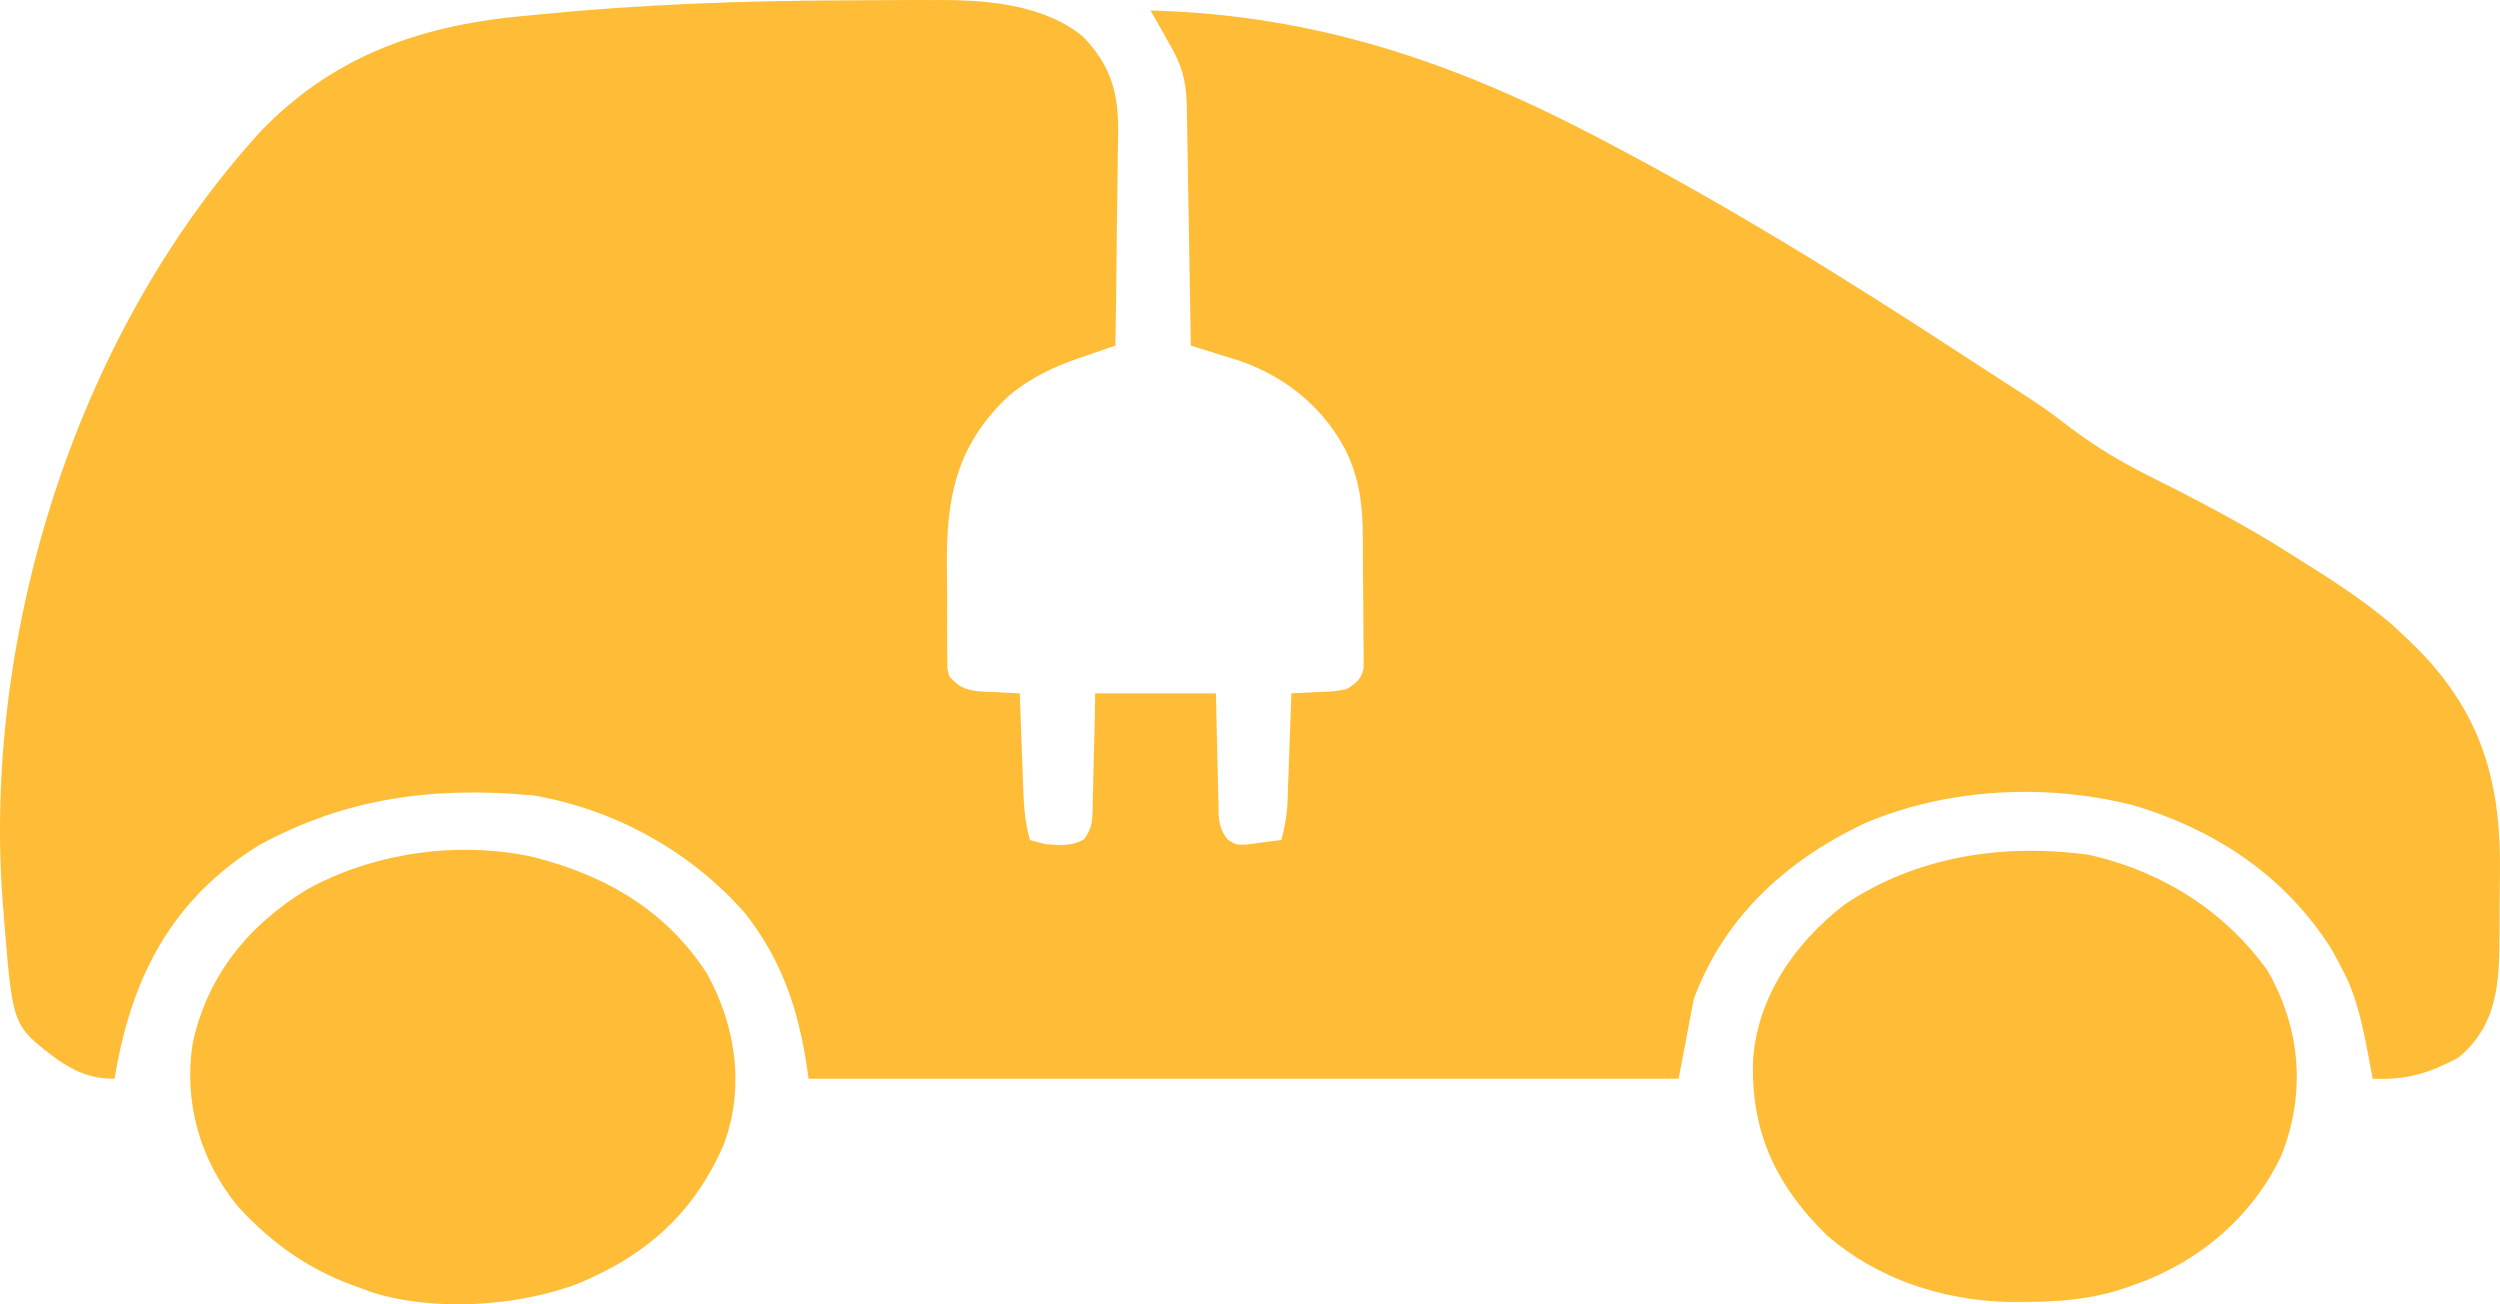 <svg width="46" height="24" viewBox="0 0 46 24" fill="none" xmlns="http://www.w3.org/2000/svg">
<path d="M17.174 0.001C17.016 0 17.016 0 16.856 3.46496e-07C16.519 -3.32922e-05 16.181 0.002 15.844 0.005C15.671 0.006 15.671 0.006 15.494 0.007C13.61 0.015 11.751 0.082 9.881 0.27C9.784 0.279 9.686 0.288 9.586 0.298C7.608 0.485 6.08 1.094 4.808 2.404C1.274 6.274 -0.341 11.933 0.06 16.722C0.067 16.817 0.075 16.912 0.082 17.01C0.236 18.876 0.236 18.876 1.037 19.482C1.378 19.715 1.659 19.849 2.107 19.849C2.129 19.726 2.129 19.726 2.152 19.6C2.455 17.993 3.142 16.552 4.768 15.551C6.349 14.687 7.977 14.46 9.83 14.638C11.414 14.916 12.777 15.735 13.719 16.815C14.457 17.766 14.729 18.73 14.878 19.849C20.161 19.849 25.444 19.849 30.887 19.849C30.979 19.365 31.07 18.882 31.165 18.384C31.692 16.962 32.763 15.878 34.317 15.146C35.826 14.504 37.628 14.408 39.242 14.814C40.865 15.294 42.109 16.203 42.905 17.474C42.973 17.596 43.039 17.72 43.102 17.845C43.128 17.896 43.155 17.947 43.182 18C43.448 18.591 43.537 19.229 43.657 19.849C44.3 19.872 44.694 19.747 45.23 19.463C45.856 18.955 45.964 18.283 45.986 17.588C45.987 17.469 45.989 17.349 45.99 17.23C45.99 17.166 45.991 17.101 45.991 17.034C45.992 16.898 45.993 16.762 45.993 16.625C45.994 16.421 45.997 16.217 46 16.013C46.013 14.308 45.633 12.973 44.212 11.678C44.156 11.625 44.099 11.573 44.041 11.518C43.48 11.026 42.826 10.621 42.177 10.213C42.08 10.152 41.983 10.091 41.883 10.029C41.106 9.553 40.293 9.131 39.465 8.719C38.904 8.435 38.42 8.126 37.94 7.752C37.682 7.551 37.413 7.373 37.133 7.193C37.08 7.158 37.026 7.123 36.971 7.088C36.855 7.013 36.739 6.938 36.622 6.863C36.431 6.74 36.241 6.616 36.051 6.492C33.933 5.11 31.779 3.774 29.499 2.583C29.442 2.553 29.386 2.523 29.328 2.493C26.77 1.159 24.221 0.271 21.17 0.193C21.229 0.296 21.229 0.296 21.289 0.401C21.365 0.537 21.365 0.537 21.442 0.675C21.493 0.764 21.543 0.854 21.595 0.946C21.784 1.307 21.831 1.589 21.837 1.984C21.839 2.081 21.841 2.179 21.843 2.279C21.844 2.384 21.846 2.49 21.848 2.596C21.849 2.704 21.851 2.813 21.853 2.921C21.858 3.206 21.863 3.491 21.867 3.776C21.872 4.067 21.877 4.357 21.882 4.648C21.892 5.219 21.902 5.789 21.911 6.359C21.993 6.385 22.075 6.41 22.16 6.436C22.268 6.47 22.376 6.504 22.487 6.539C22.594 6.572 22.701 6.605 22.811 6.639C23.722 6.957 24.383 7.552 24.768 8.301C25.024 8.841 25.073 9.314 25.076 9.889C25.076 9.961 25.077 10.034 25.077 10.108C25.078 10.261 25.079 10.414 25.079 10.567C25.08 10.801 25.083 11.035 25.086 11.269C25.087 11.418 25.087 11.566 25.087 11.715C25.089 11.82 25.089 11.82 25.091 11.927C25.09 12.025 25.09 12.025 25.09 12.124C25.09 12.182 25.091 12.239 25.091 12.298C25.047 12.493 24.966 12.56 24.779 12.68C24.527 12.725 24.527 12.725 24.253 12.733C24.115 12.741 24.115 12.741 23.974 12.748C23.904 12.751 23.834 12.754 23.762 12.757C23.759 12.825 23.757 12.893 23.755 12.963C23.746 13.217 23.736 13.47 23.727 13.724C23.723 13.834 23.719 13.943 23.715 14.053C23.71 14.21 23.704 14.368 23.698 14.526C23.695 14.621 23.691 14.716 23.688 14.813C23.672 15.036 23.637 15.239 23.576 15.455C23.444 15.474 23.311 15.492 23.177 15.508C23.103 15.518 23.029 15.528 22.953 15.538C22.743 15.547 22.743 15.547 22.595 15.452C22.401 15.225 22.422 14.991 22.419 14.722C22.417 14.666 22.415 14.61 22.414 14.552C22.409 14.373 22.405 14.194 22.402 14.014C22.399 13.893 22.396 13.771 22.393 13.65C22.385 13.352 22.379 13.055 22.373 12.757C21.64 12.757 20.908 12.757 20.152 12.757C20.149 12.938 20.146 13.119 20.142 13.305C20.138 13.481 20.133 13.656 20.128 13.831C20.125 13.953 20.122 14.075 20.12 14.197C20.117 14.372 20.113 14.547 20.107 14.722C20.106 14.803 20.106 14.803 20.105 14.887C20.098 15.11 20.09 15.265 19.936 15.451C19.699 15.576 19.5 15.551 19.227 15.532C19.136 15.507 19.044 15.481 18.95 15.455C18.862 15.143 18.839 14.845 18.828 14.526C18.825 14.45 18.825 14.45 18.822 14.372C18.816 14.211 18.81 14.05 18.805 13.889C18.801 13.78 18.797 13.67 18.793 13.56C18.783 13.293 18.773 13.025 18.764 12.757C18.659 12.753 18.659 12.753 18.552 12.748C18.459 12.743 18.368 12.738 18.273 12.733C18.136 12.726 18.136 12.726 17.996 12.72C17.713 12.675 17.644 12.634 17.469 12.449C17.427 12.3 17.427 12.3 17.431 12.134C17.43 12.071 17.429 12.008 17.428 11.943C17.428 11.875 17.428 11.807 17.429 11.736C17.428 11.666 17.428 11.595 17.427 11.522C17.427 11.371 17.427 11.221 17.428 11.07C17.428 10.843 17.426 10.616 17.423 10.389C17.417 9.19 17.575 8.202 18.57 7.275C18.97 6.947 19.386 6.747 19.904 6.572C19.963 6.552 20.023 6.531 20.085 6.51C20.23 6.459 20.377 6.409 20.523 6.359C20.533 5.75 20.542 5.14 20.547 4.53C20.549 4.247 20.552 3.964 20.558 3.68C20.563 3.407 20.565 3.133 20.567 2.859C20.568 2.705 20.571 2.551 20.575 2.396C20.575 1.717 20.446 1.207 19.926 0.672C19.199 0.077 18.142 -0.008 17.174 0.001Z" fill="#FFBD37"/>
<path d="M33.955 16.632C32.977 17.379 32.336 18.39 32.256 19.498C32.214 20.769 32.631 21.77 33.622 22.736C34.516 23.51 35.708 23.933 36.989 23.956C37.827 23.962 38.536 23.928 39.308 23.625C39.38 23.599 39.453 23.572 39.527 23.544C40.679 23.065 41.515 22.243 41.98 21.255C42.428 20.119 42.34 18.924 41.714 17.845C40.961 16.807 39.859 16.056 38.446 15.73C36.827 15.506 35.252 15.771 33.955 16.632Z" fill="#FFBD37"/>
<path d="M5.624 16.38C4.482 17.087 3.797 18.034 3.545 19.198C3.38 20.252 3.664 21.335 4.386 22.209C5.006 22.879 5.697 23.384 6.642 23.703C6.707 23.727 6.773 23.752 6.841 23.777C7.991 24.142 9.517 24.036 10.621 23.625C11.973 23.067 12.791 22.254 13.31 21.08C13.706 20.038 13.552 18.889 13.004 17.907C12.289 16.807 11.227 16.124 9.788 15.763C8.378 15.462 6.817 15.709 5.624 16.38Z" fill="#FFBD37"/>
</svg>
